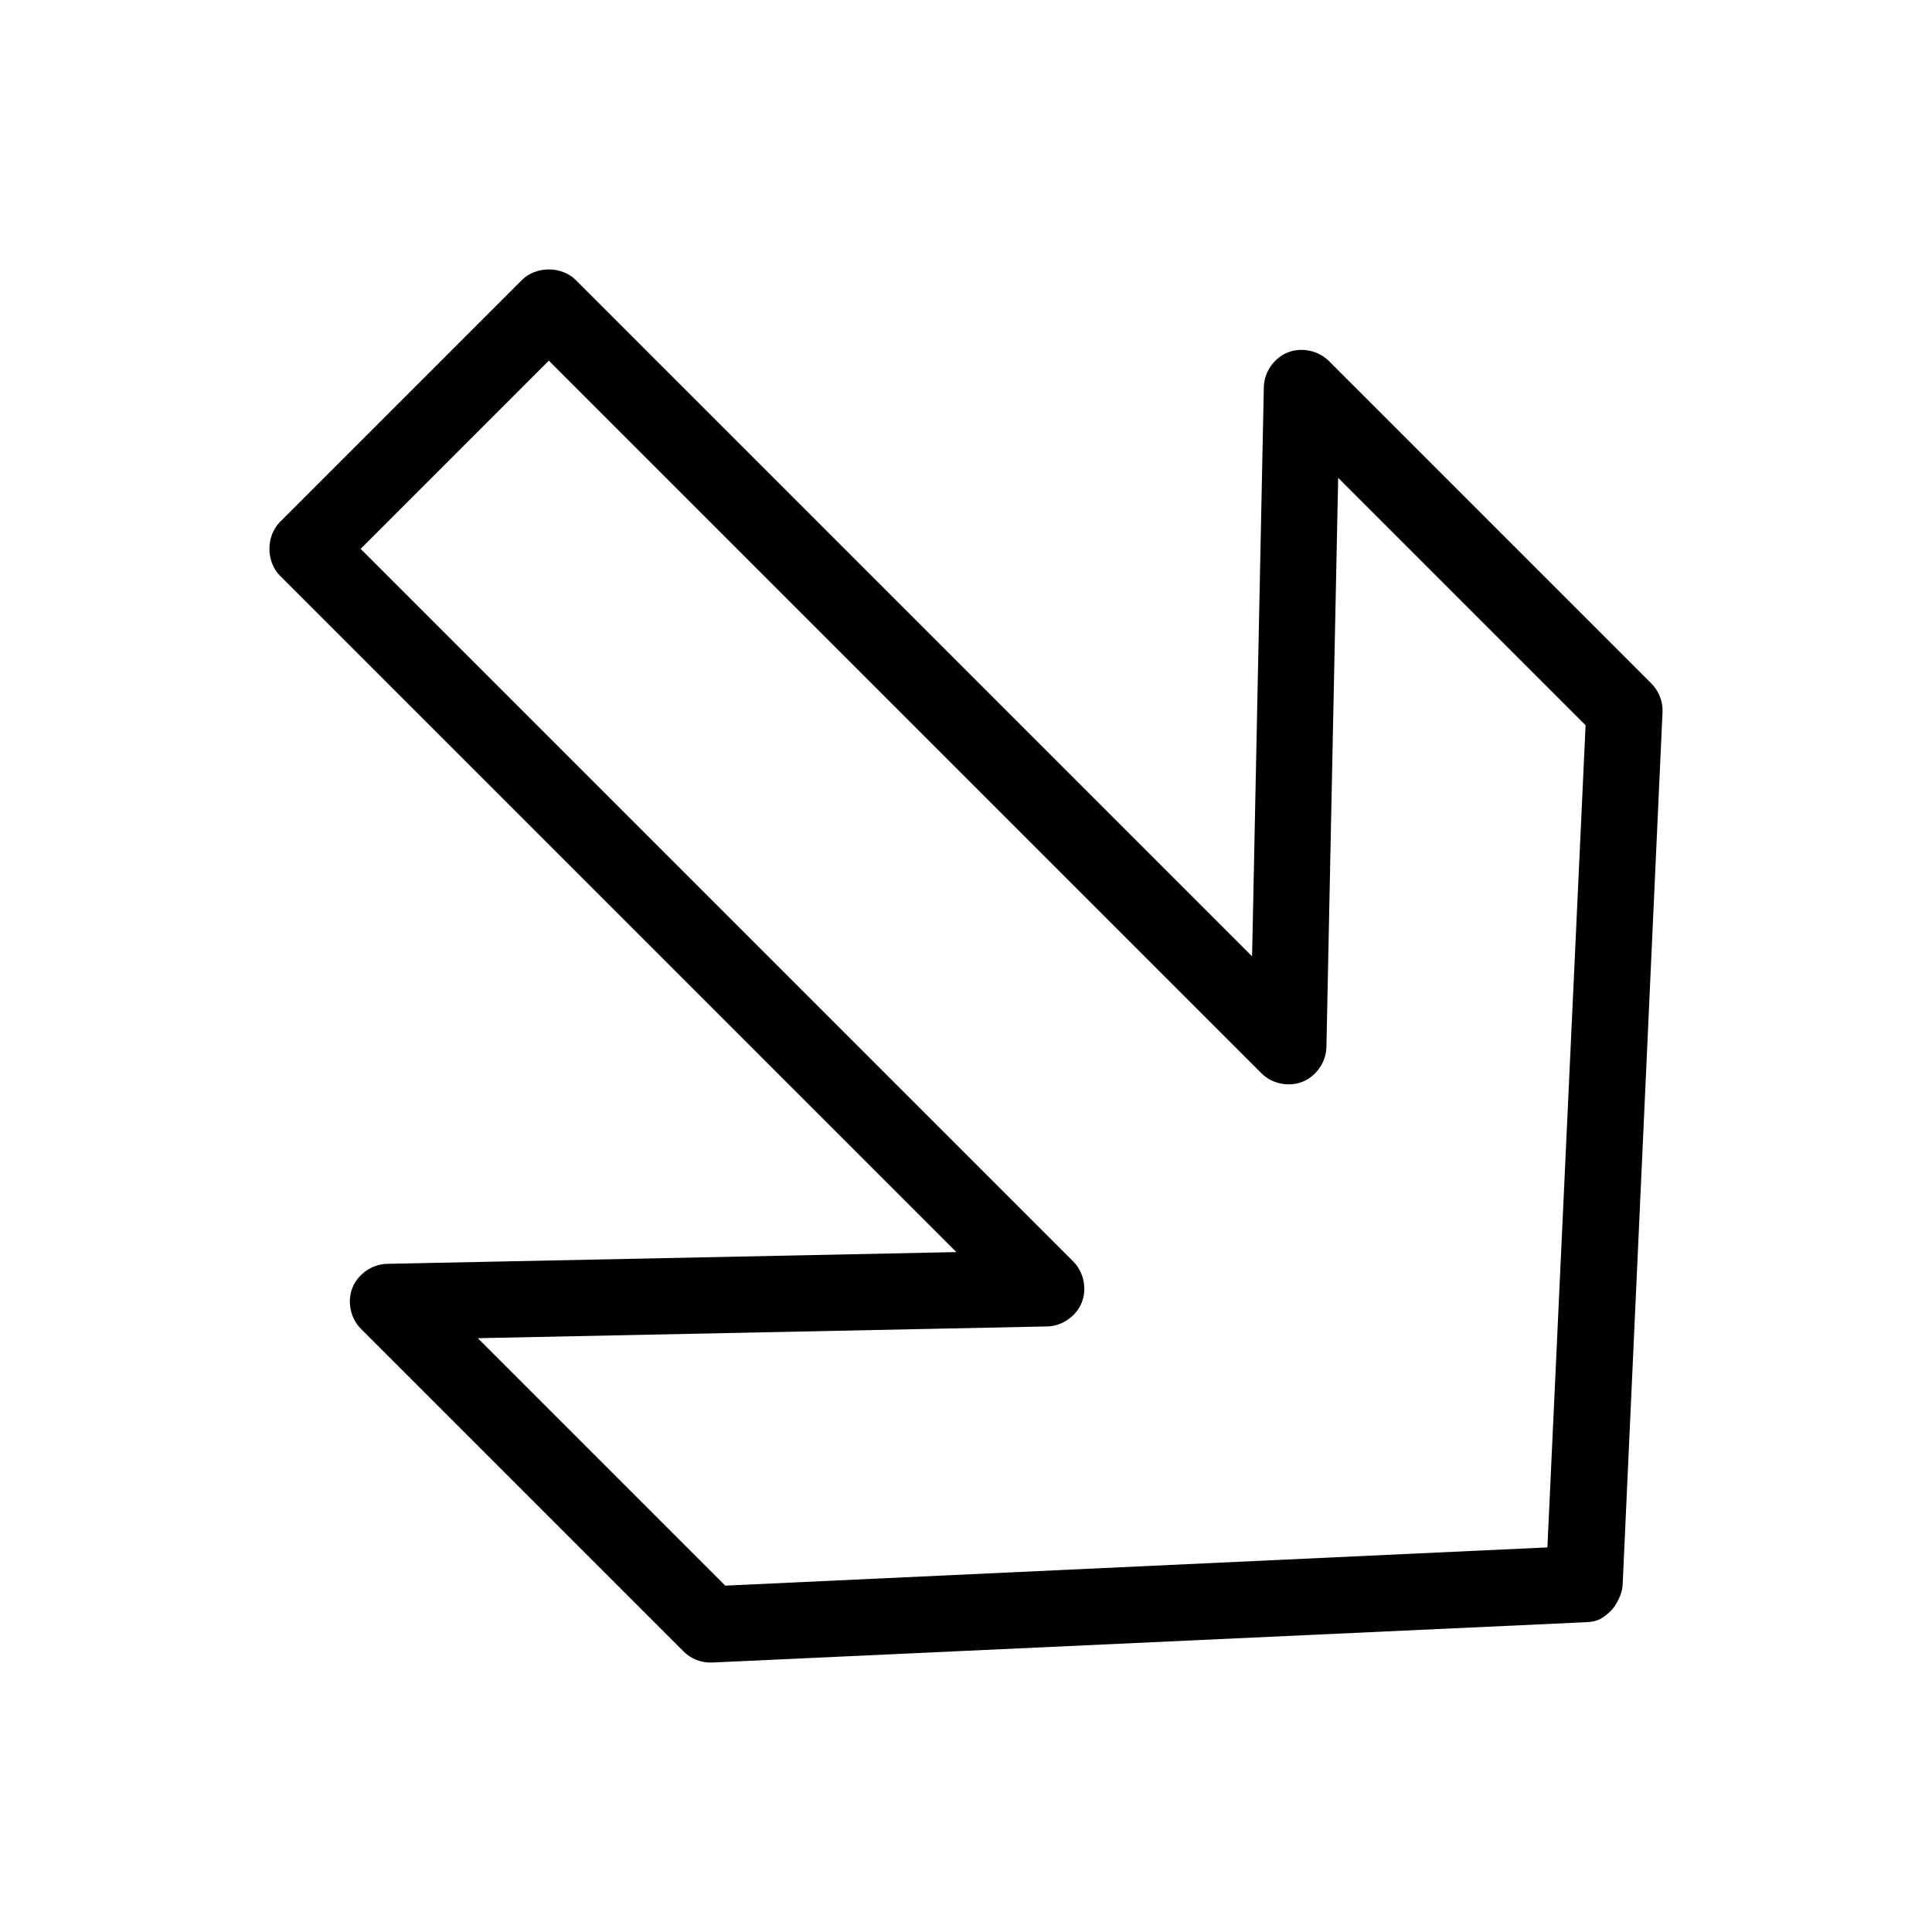 <?xml version="1.0" encoding="UTF-8"?>
<!-- Uploaded to: ICON Repo, www.svgrepo.com, Generator: ICON Repo Mixer Tools -->
<svg fill="#000000" width="800px" height="800px" version="1.1" viewBox="144 144 512 512" xmlns="http://www.w3.org/2000/svg">
 <path d="m570.89 570.89c1.625-1.625 3.031-4.731 3.117-6.68l10.578-231.45c0.137-2.828-0.984-5.695-3.008-7.68l-85.5-85.5c-2.793-2.719-7.219-3.625-10.836-2.168-3.617 1.457-6.203 5.176-6.309 9.07l-3.117 150.96-179.24-179.24c-3.731-3.731-10.52-3.731-14.25 0l-64.125 64.125c-3.731 3.731-3.731 10.52 0 14.25l179.24 179.24-150.96 3.117c-3.898 0.105-7.613 2.695-9.07 6.309-1.453 3.617-0.566 8.059 2.168 10.836l85.5 85.5c1.969 2.039 4.852 3.144 7.68 3.008l231.56-10.688c3.059-0.125 4.449-0.969 6.57-3.004zm-16.812-16.812-217.87 10.133-65.574-65.574 150.96-3.117c3.922-0.105 7.664-2.731 9.098-6.383 1.438-3.652 0.488-8.121-2.309-10.871l-188.81-188.81 49.875-49.875 188.81 188.81c2.738 2.809 7.223 3.746 10.871 2.309 3.652-1.438 6.273-5.176 6.383-9.102l3.117-150.96 65.57 65.57z"/>
</svg>